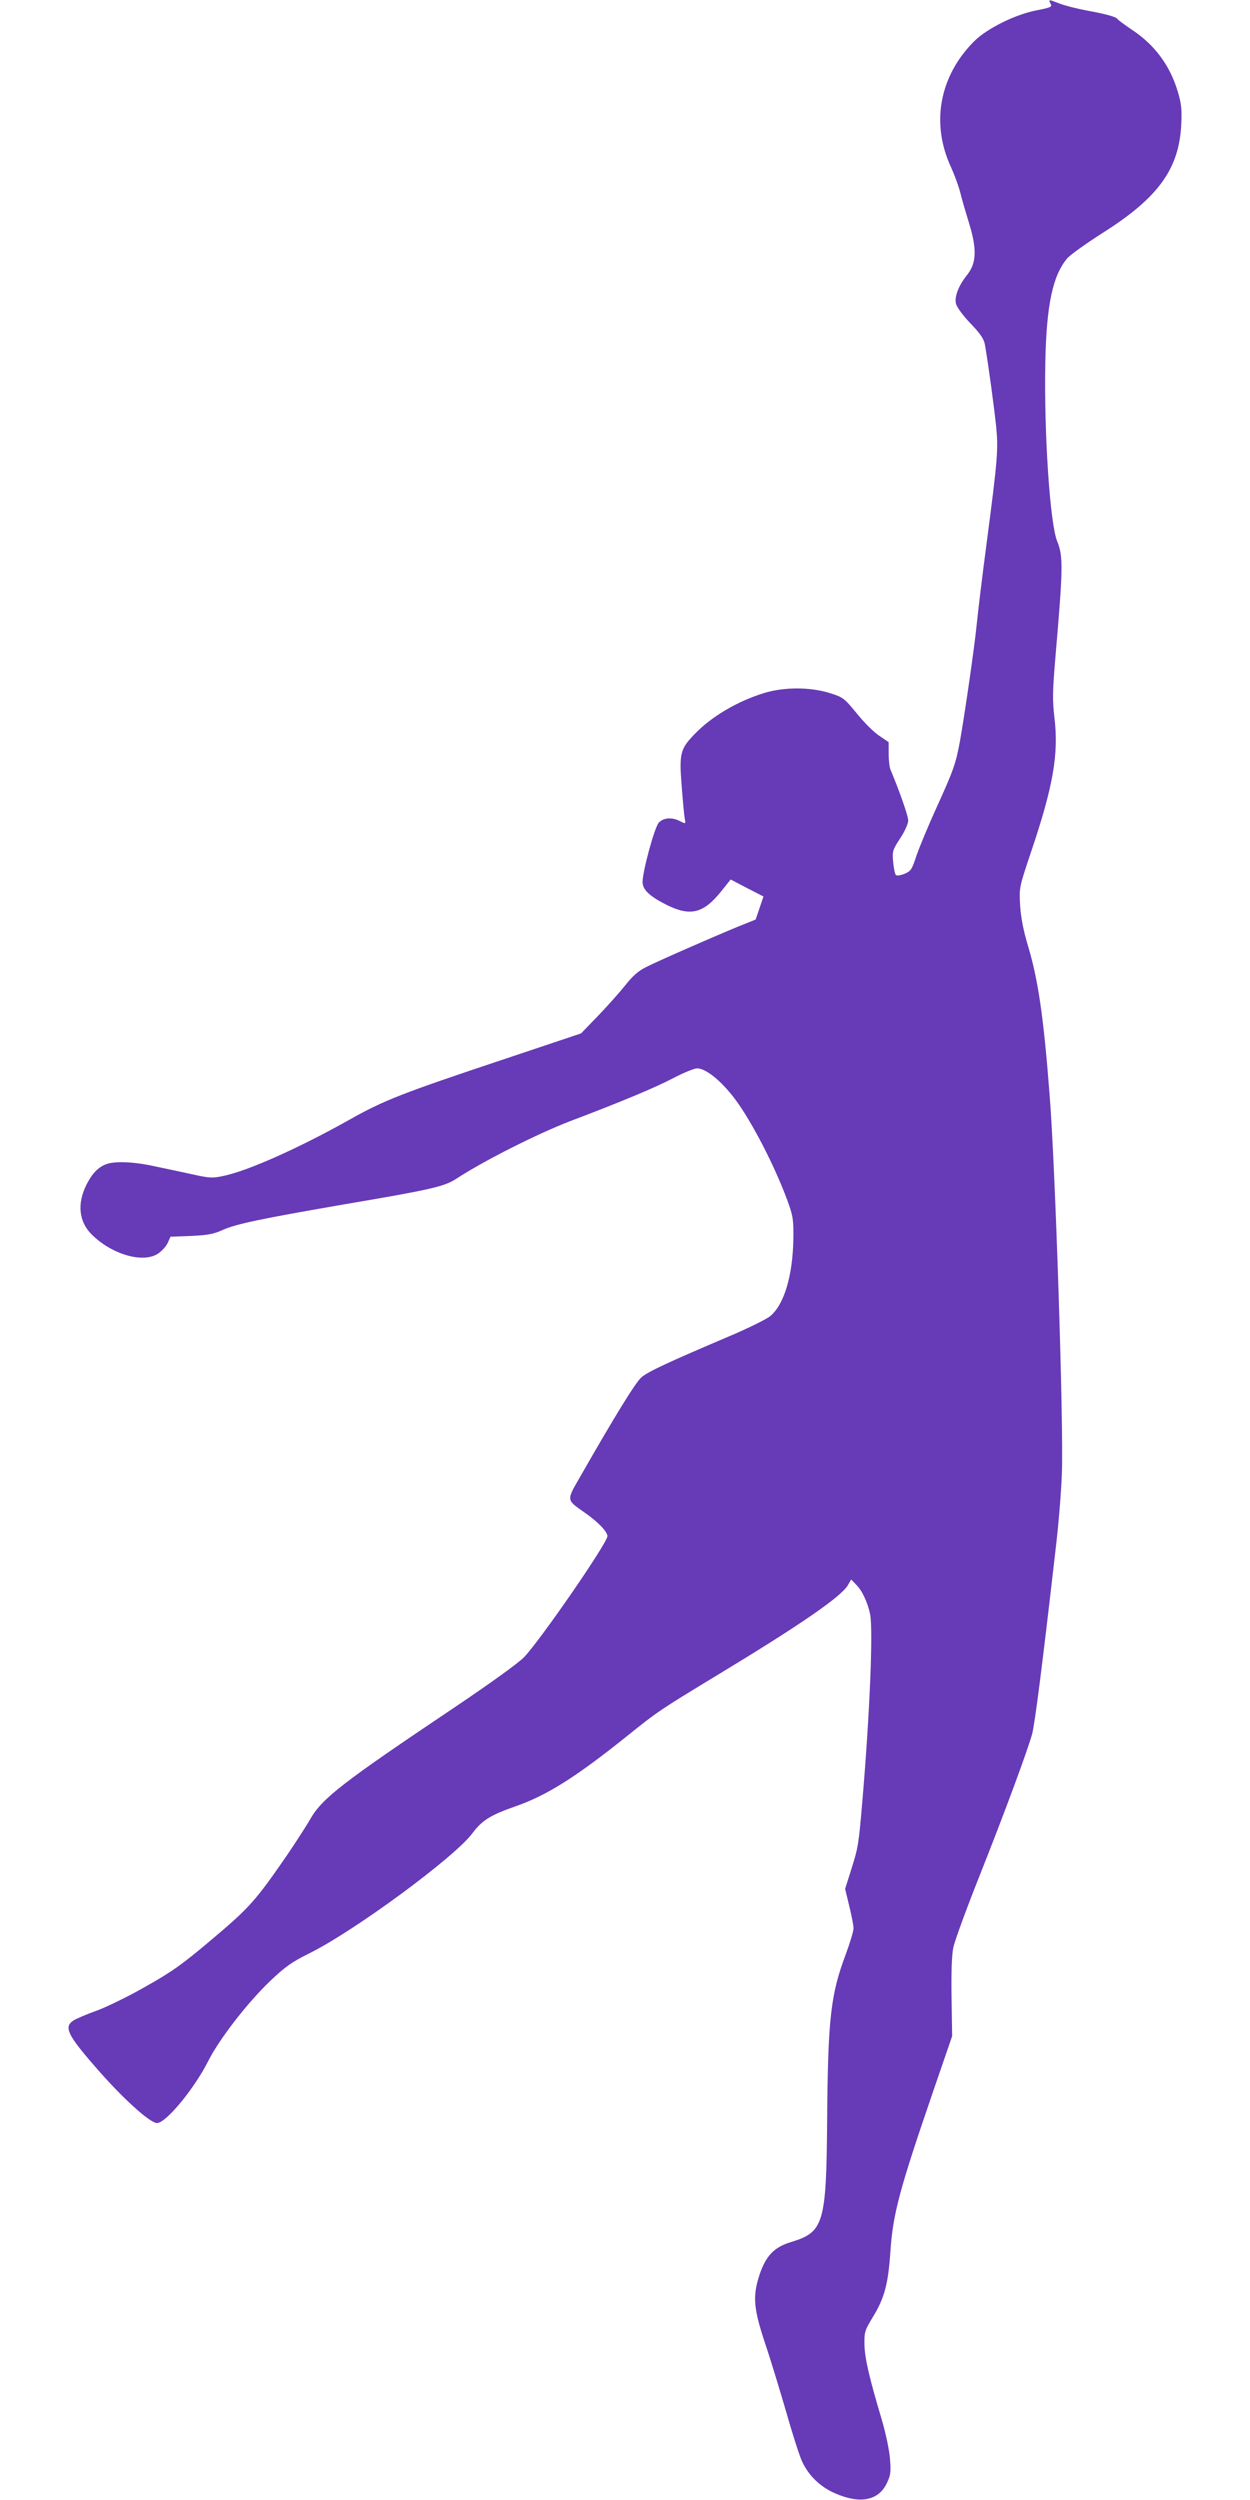 <?xml version="1.0" standalone="no"?>
<!DOCTYPE svg PUBLIC "-//W3C//DTD SVG 20010904//EN"
 "http://www.w3.org/TR/2001/REC-SVG-20010904/DTD/svg10.dtd">
<svg version="1.0" xmlns="http://www.w3.org/2000/svg"
 width="640pt" height="1280pt" viewBox="0 0 640 1280"
 preserveAspectRatio="xMidYMid meet">
<g transform="translate(0,1280) scale(0.1,-0.1)"
fill="#673ab7" stroke="none">
<path d="M5379 12781 c9 -16 3 -19 -72 -34 -109 -21 -254 -93 -319 -158 -179
-179 -223 -422 -118 -647 16 -35 37 -92 46 -126 8 -33 29 -105 46 -160 40
-131 38 -203 -10 -263 -44 -55 -65 -110 -58 -146 4 -18 33 -59 74 -102 53 -55
70 -81 75 -111 19 -110 47 -321 57 -414 12 -122 8 -170 -49 -605 -22 -165 -44
-349 -50 -410 -12 -121 -63 -472 -87 -605 -21 -112 -33 -146 -120 -337 -41
-90 -86 -199 -101 -242 -24 -73 -29 -81 -62 -95 -20 -8 -40 -11 -44 -6 -5 4
-11 34 -14 66 -5 56 -3 62 36 122 24 36 41 75 41 91 0 24 -43 146 -90 259 -6
13 -10 50 -10 82 l0 60 -47 32 c-27 17 -79 69 -116 115 -66 80 -70 83 -140
105 -101 31 -234 31 -337 -1 -135 -42 -266 -119 -352 -208 -75 -77 -81 -99
-68 -266 6 -78 13 -154 16 -169 5 -27 5 -27 -23 -13 -41 22 -86 19 -110 -7
-22 -24 -83 -249 -83 -304 0 -39 35 -72 119 -115 125 -63 192 -47 284 68 l48
60 84 -44 84 -43 -20 -59 -20 -59 -92 -37 c-140 -58 -405 -174 -468 -206 -41
-20 -70 -46 -107 -93 -28 -35 -91 -106 -139 -156 l-88 -91 -400 -134 c-512
-171 -609 -208 -784 -307 -262 -147 -522 -263 -648 -289 -56 -12 -72 -11 -165
10 -57 12 -143 31 -193 41 -100 22 -199 26 -242 9 -40 -15 -71 -47 -99 -102
-51 -100 -41 -195 30 -262 104 -100 261 -144 336 -93 19 13 41 37 49 55 l14
31 106 4 c87 4 116 10 162 31 67 30 194 57 629 132 442 75 504 90 565 129 144
94 414 230 585 296 259 98 436 172 529 221 52 27 106 49 120 49 45 0 124 -64
194 -157 86 -115 202 -340 268 -518 30 -83 32 -99 31 -197 -3 -189 -47 -338
-119 -397 -20 -16 -117 -64 -217 -106 -303 -129 -409 -178 -442 -207 -30 -26
-137 -200 -309 -501 -77 -134 -78 -123 22 -194 67 -47 113 -96 113 -118 0 -35
-343 -532 -427 -620 -29 -30 -176 -136 -365 -263 -565 -379 -668 -459 -729
-565 -23 -40 -76 -121 -117 -182 -162 -235 -192 -270 -384 -432 -155 -131
-207 -168 -342 -244 -87 -50 -200 -105 -252 -124 -51 -18 -104 -41 -118 -50
-50 -33 -31 -73 110 -235 136 -158 281 -290 318 -290 46 0 192 177 264 321 56
110 198 294 315 406 77 73 110 97 197 140 232 114 748 494 839 617 48 65 93
93 216 136 165 57 315 152 580 365 152 122 160 128 470 316 408 247 619 392
655 451 l18 31 26 -27 c30 -29 59 -92 71 -151 16 -81 -2 -515 -40 -960 -19
-223 -21 -233 -57 -348 l-31 -98 21 -87 c12 -49 22 -100 22 -115 0 -15 -18
-74 -39 -131 -78 -207 -92 -330 -96 -846 -4 -536 -17 -578 -184 -629 -87 -26
-129 -70 -162 -167 -36 -110 -32 -171 29 -354 29 -86 76 -242 107 -348 30
-106 66 -219 80 -251 33 -74 93 -133 169 -166 128 -57 223 -39 266 50 20 41
22 57 17 123 -3 44 -21 130 -42 202 -66 222 -87 314 -89 385 -1 66 2 74 42
140 61 99 80 173 91 339 13 190 45 312 218 816 l98 285 -3 198 c-2 125 1 220
9 255 6 32 67 199 136 372 132 333 241 629 267 720 14 50 52 347 121 950 15
124 29 299 32 390 9 255 -34 1576 -63 1935 -31 402 -59 589 -110 760 -25 83
-37 148 -41 210 -5 90 -5 91 55 270 114 337 143 503 121 688 -11 95 -10 136 5
315 39 453 40 515 9 590 -37 90 -68 552 -61 917 6 295 38 444 112 532 15 18
98 77 184 132 283 179 389 327 400 553 4 80 0 110 -18 170 -40 133 -117 237
-232 314 -40 27 -74 52 -76 56 -5 11 -58 26 -157 44 -49 9 -111 25 -138 35
-59 23 -60 23 -48 0z"/>
</g>
</svg>
